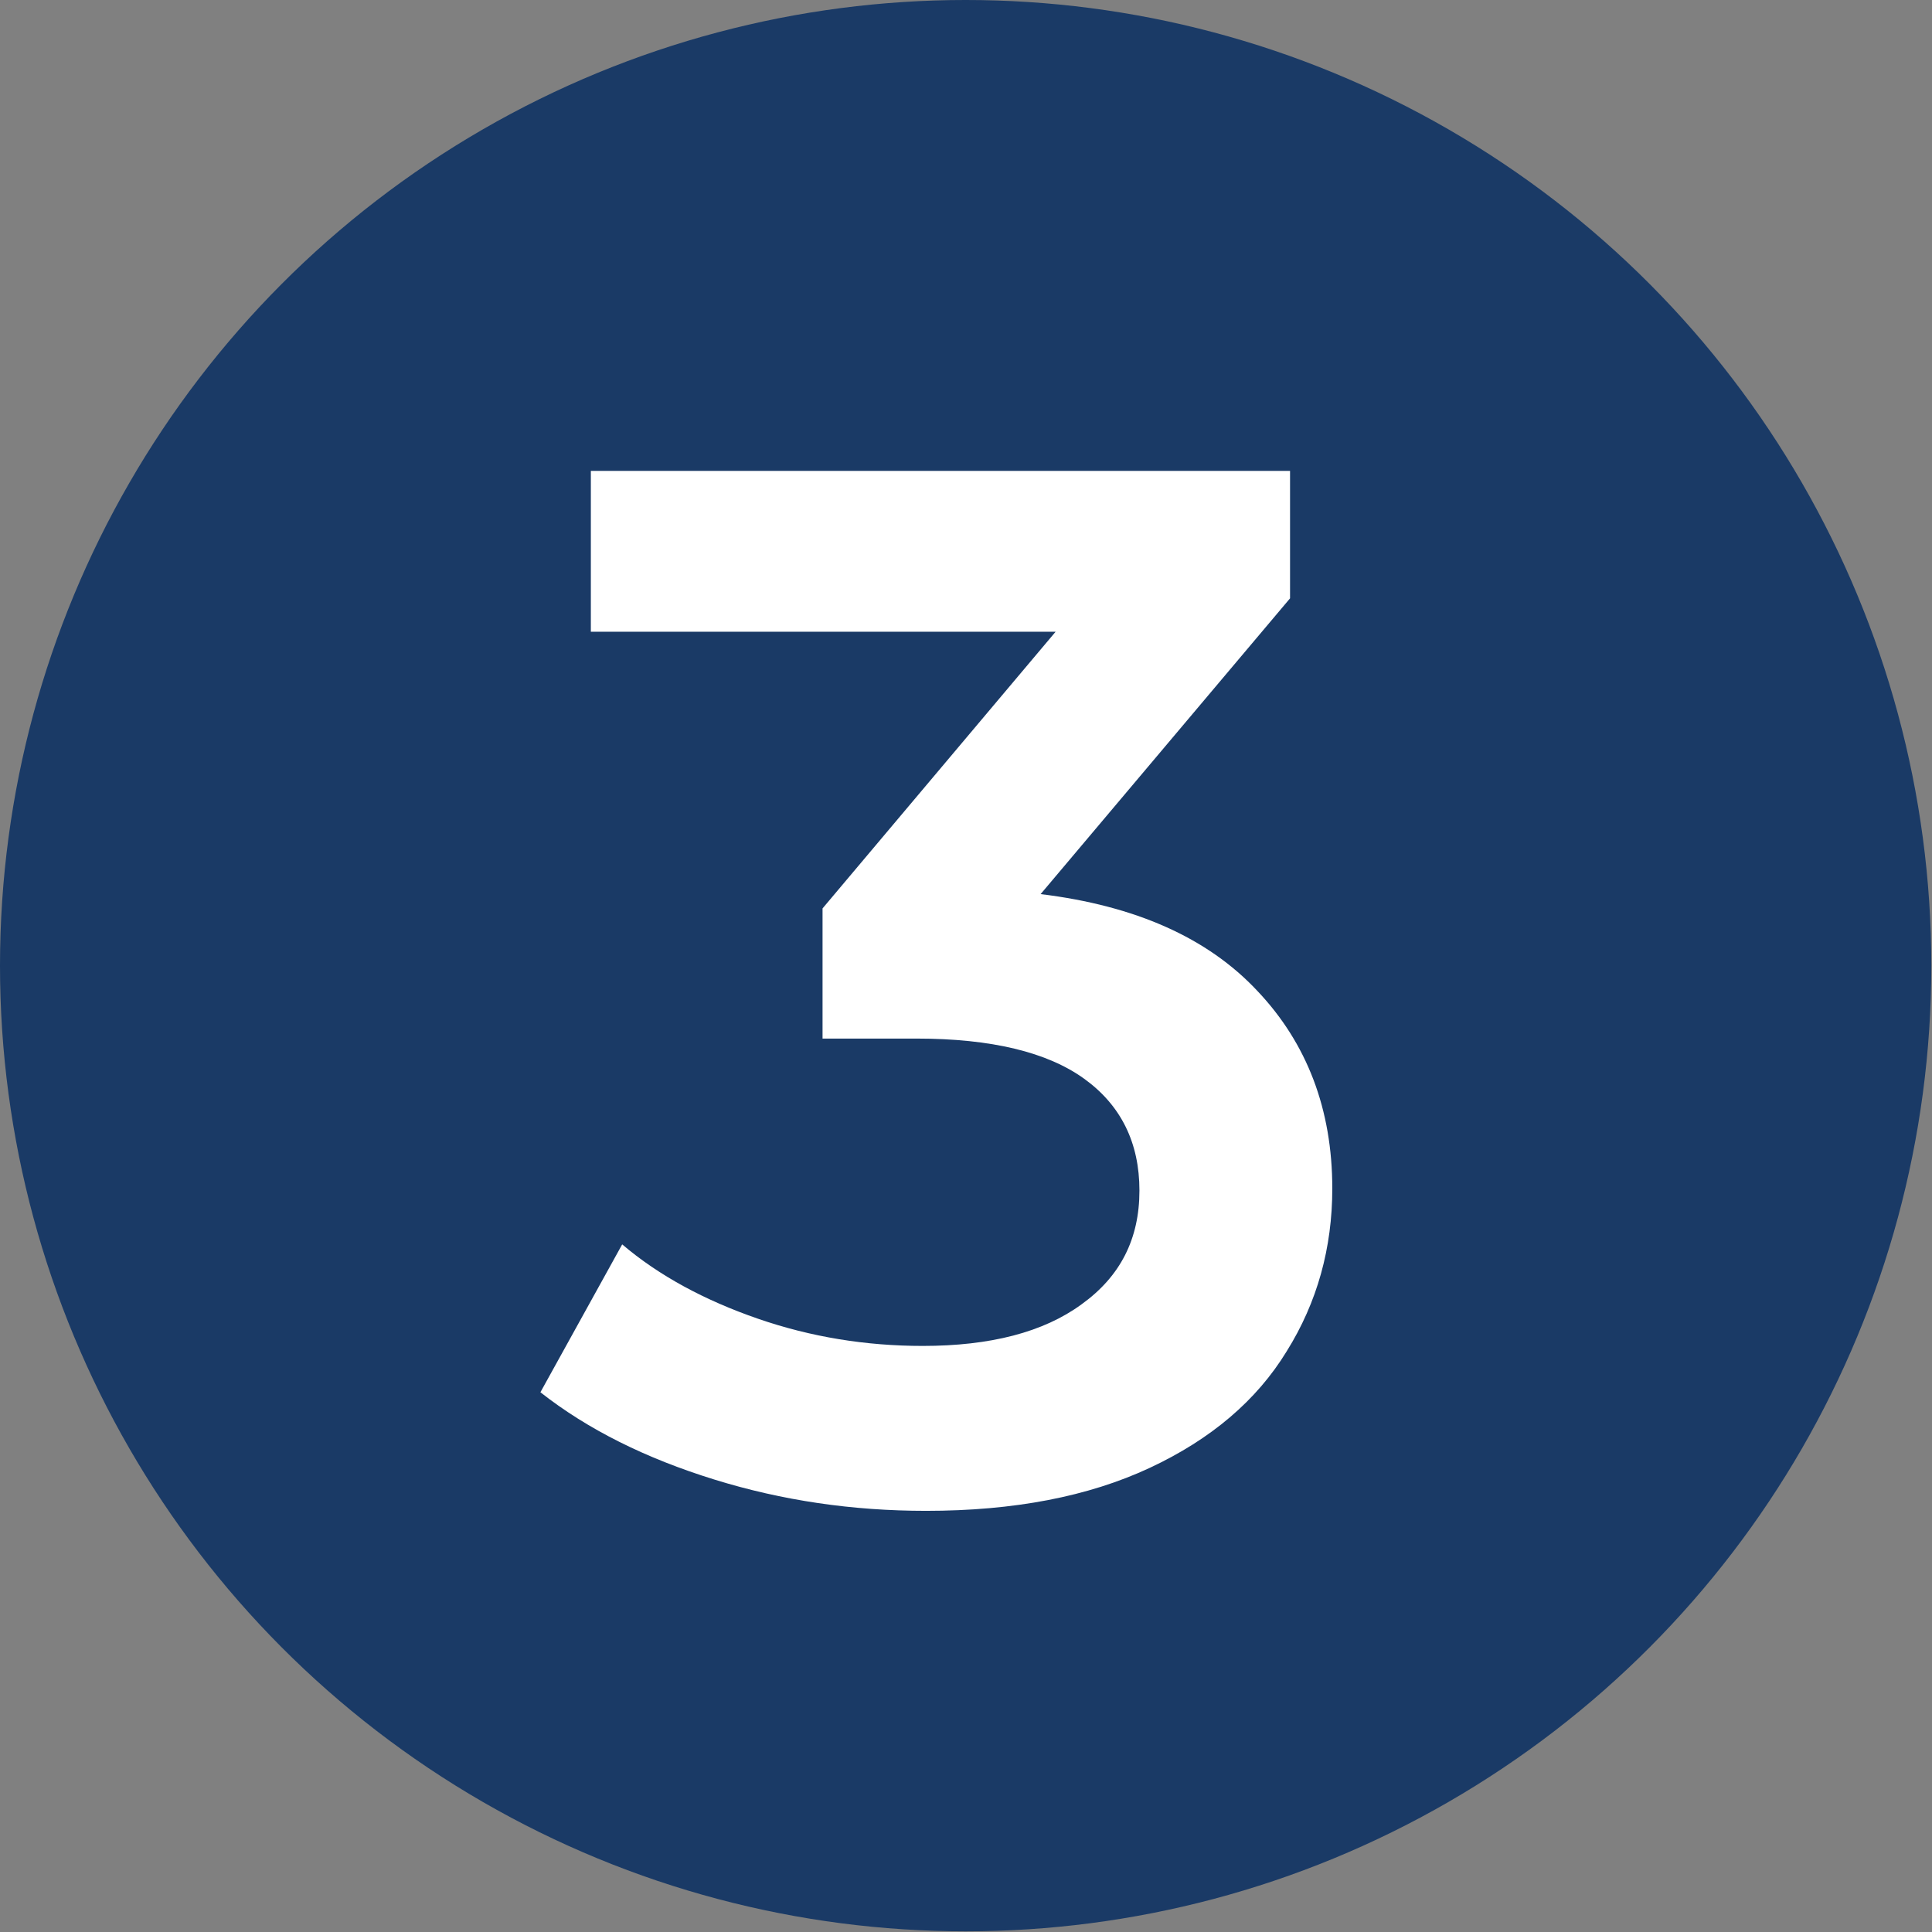 <?xml version="1.0" encoding="utf-8"?>
<!-- Generator: Adobe Illustrator 27.1.0, SVG Export Plug-In . SVG Version: 6.00 Build 0)  -->
<svg version="1.1" id="Calque_1" xmlns="http://www.w3.org/2000/svg" xmlns:xlink="http://www.w3.org/1999/xlink" x="0px" y="0px"
	 viewBox="0 0 283.5 283.5" style="enable-background:new 0 0 283.5 283.5;" xml:space="preserve">
<rect x="0" y="0" width="283.5" height="283.5" fill="#808080" stroke="none"/>
<style type="text/css">
	.st0{fill:#1A3A66;}
	.st1{display:none;}
	.st2{display:inline;fill:#FFFFFF;}
	.st3{fill:none;}
	.st4{enable-background:new    ;}
	.st5{fill:#FFFFFF;}
</style>
<circle class="st0" cx="141.7" cy="141.7" r="141.7"/>
<g class="st1">
	<path class="st2" d="M159.4,66.3v151.5H138V85.1h-34.2V66.3H159.4z"/>
</g>
<rect x="8.8" y="60" class="st3" width="266" height="166.2"/>
<g class="st4">
	<path class="st5" d="M184.5,145.4c7.3,7.7,11,17.4,11,29c0,8.7-2.2,16.7-6.7,23.9c-4.4,7.2-11.1,12.9-20.1,17.1
		c-9,4.2-19.9,6.3-32.8,6.3c-10.8,0-21.1-1.5-31.1-4.6c-10-3.1-18.5-7.3-25.5-12.8l12-21.7c5.4,4.6,12.1,8.2,19.9,10.9
		c7.8,2.7,15.9,4,24.2,4c9.9,0,17.7-2,23.3-6.1c5.7-4.1,8.5-9.6,8.5-16.7c0-7-2.7-12.5-8.1-16.4c-5.4-3.9-13.6-5.9-24.6-5.9h-13.8
		v-19.1l34.2-40.6H86.7V69.1h102.6v18.7l-36.6,43.4C166.6,132.9,177.2,137.6,184.5,145.4z"/>
</g>
</svg>
